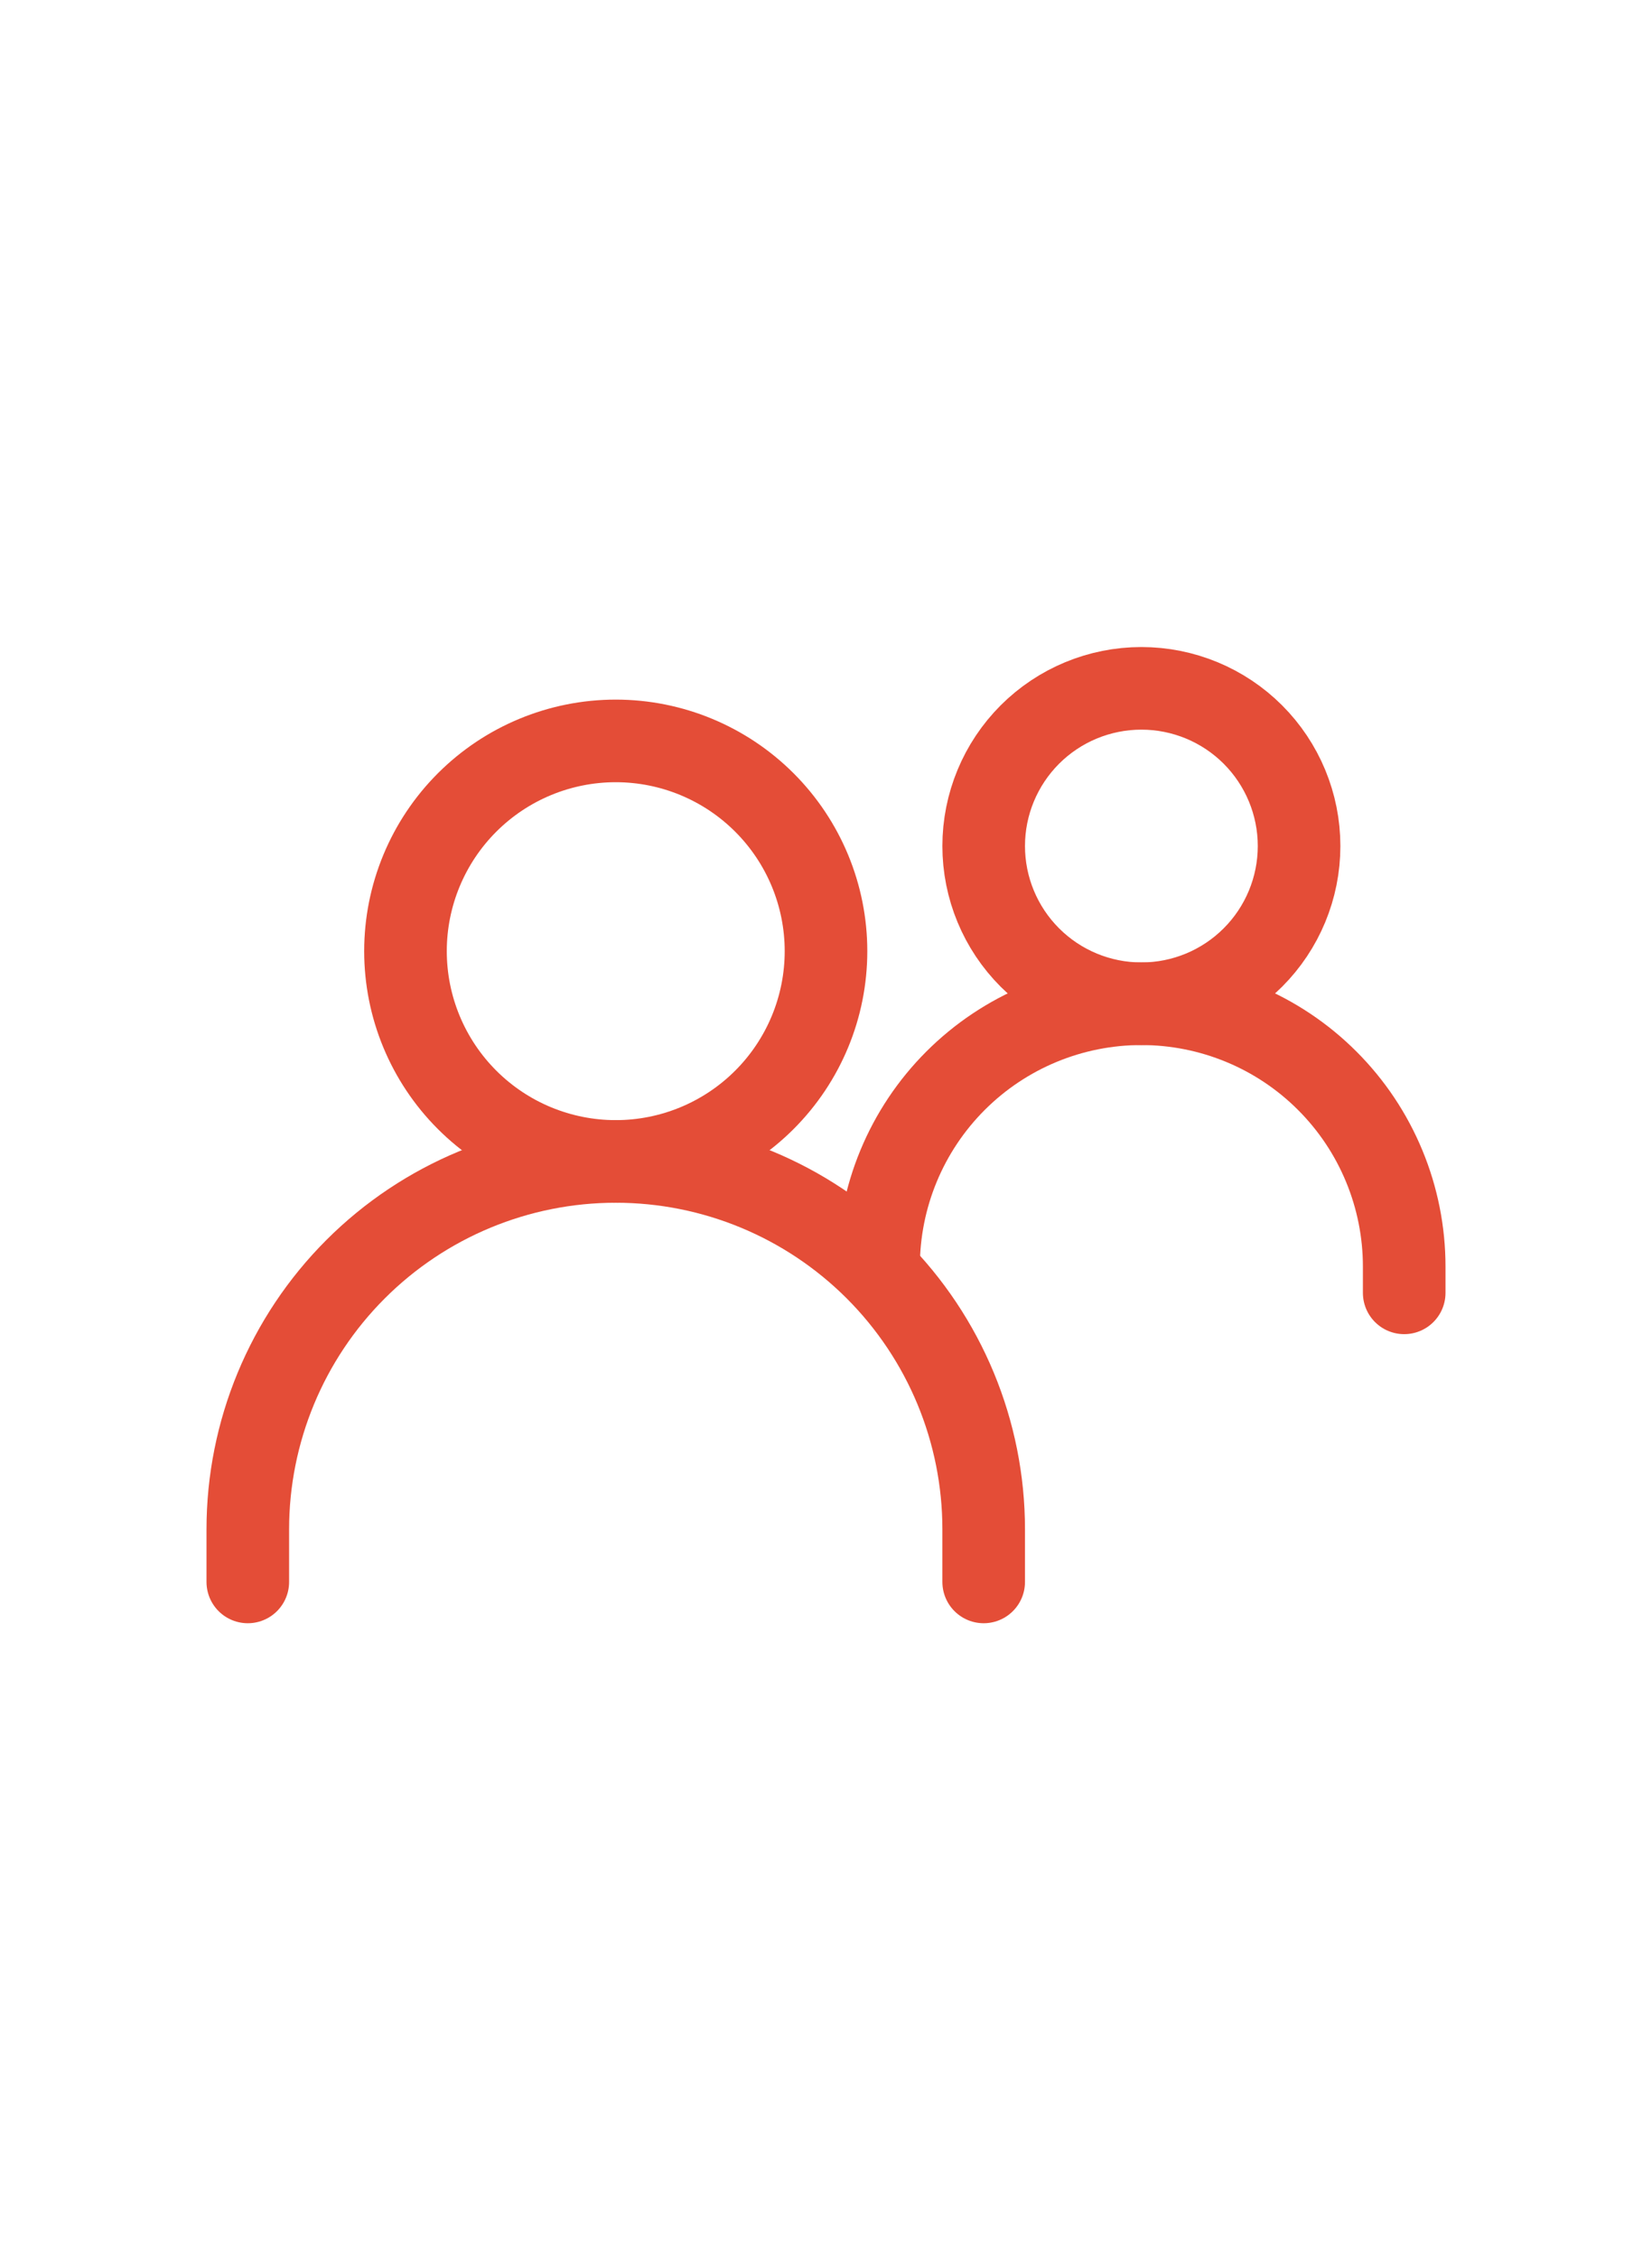<svg width="60" height="82" viewBox="0 0 60 82" fill="none" xmlns="http://www.w3.org/2000/svg">
<path d="M9 57.454V55.545C9 52.001 10.408 48.602 12.914 46.096C15.42 43.59 18.819 42.182 22.364 42.182C25.908 42.182 29.307 43.59 31.813 46.096C34.319 48.602 35.727 52.001 35.727 55.545V57.454" stroke="#E44D37" stroke-width="3" stroke-linecap="round"/>
<path d="M31.909 46.001C31.909 43.469 32.915 41.041 34.705 39.251C36.495 37.461 38.923 36.455 41.455 36.455C42.708 36.455 43.949 36.702 45.108 37.182C46.266 37.661 47.318 38.364 48.204 39.251C49.091 40.137 49.794 41.19 50.273 42.348C50.753 43.506 51 44.747 51 46.001V46.955" stroke="#E44D37" stroke-width="3" stroke-linecap="round"/>
<path d="M22.364 42.182C24.389 42.182 26.331 41.377 27.763 39.945C29.195 38.513 30 36.571 30 34.545C30 32.52 29.195 30.578 27.763 29.146C26.331 27.714 24.389 26.909 22.364 26.909C20.338 26.909 18.396 27.714 16.964 29.146C15.532 30.578 14.727 32.52 14.727 34.545C14.727 36.571 15.532 38.513 16.964 39.945C18.396 41.377 20.338 42.182 22.364 42.182ZM41.455 36.455C42.974 36.455 44.43 35.851 45.504 34.777C46.578 33.703 47.182 32.246 47.182 30.727C47.182 29.208 46.578 27.752 45.504 26.677C44.43 25.603 42.974 25 41.455 25C39.936 25 38.479 25.603 37.405 26.677C36.331 27.752 35.727 29.208 35.727 30.727C35.727 32.246 36.331 33.703 37.405 34.777C38.479 35.851 39.936 36.455 41.455 36.455Z" stroke="#E44D37" stroke-width="3" stroke-linecap="round" stroke-linejoin="round"/>
</svg>
